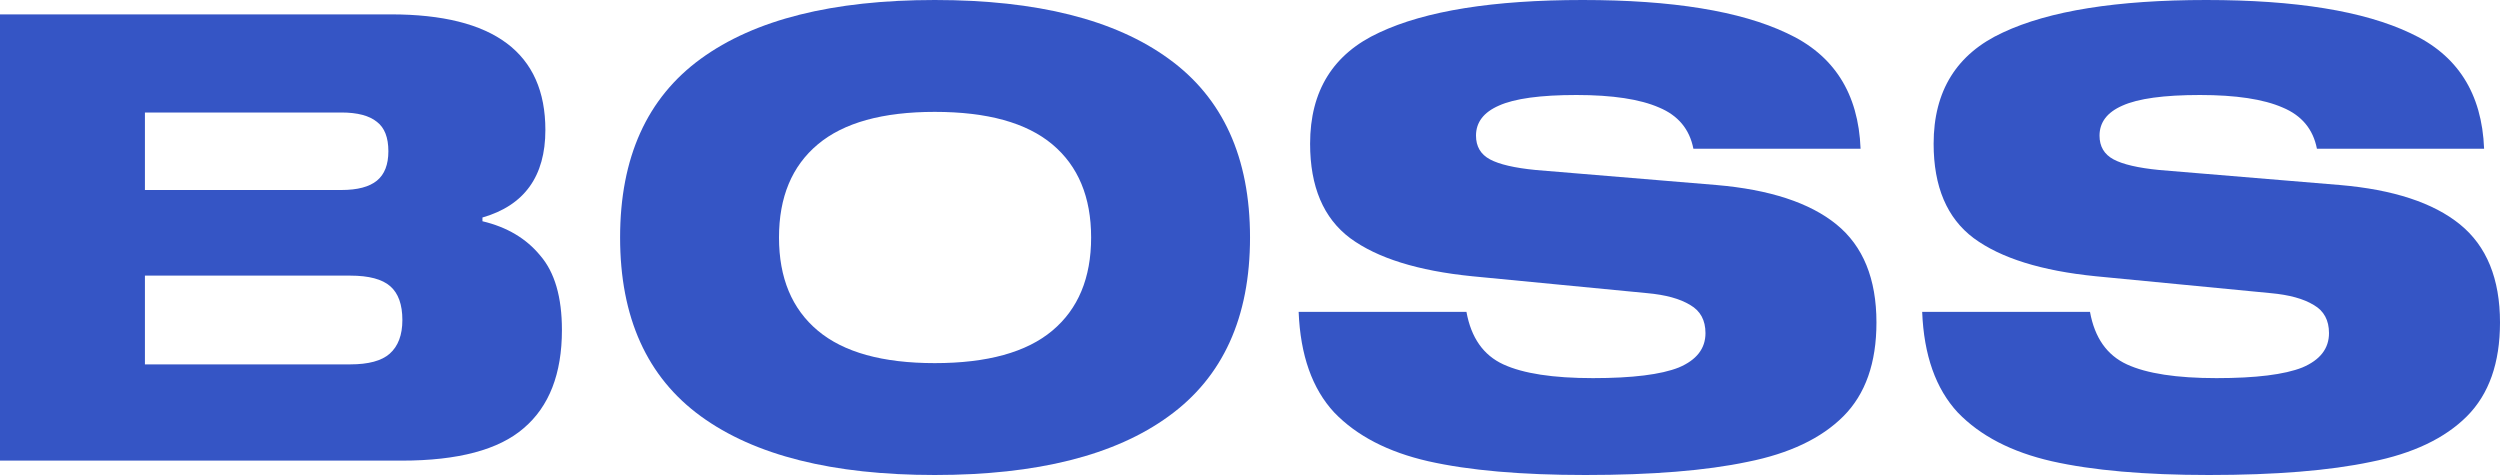 <svg width="100" height="19" viewBox="0 0 100 19" fill="none" xmlns="http://www.w3.org/2000/svg">
<path d="M19.298 8.85C20.281 9.083 21.053 9.542 21.612 10.225C22.188 10.892 22.477 11.883 22.477 13.2C22.477 14.95 21.968 16.258 20.951 17.125C19.951 17.992 18.324 18.425 16.069 18.425H-0V0.575H15.637C19.756 0.575 21.815 2.117 21.815 5.2C21.815 7.05 20.976 8.217 19.298 8.7V8.85ZM13.654 7.6C14.298 7.6 14.772 7.475 15.078 7.225C15.383 6.975 15.535 6.583 15.535 6.05C15.535 5.5 15.383 5.108 15.078 4.875C14.772 4.625 14.298 4.5 13.654 4.5H5.797V7.6H13.654ZM14.01 14.575C14.739 14.575 15.264 14.433 15.586 14.15C15.925 13.85 16.095 13.4 16.095 12.8C16.095 12.183 15.934 11.733 15.611 11.45C15.289 11.167 14.755 11.025 14.01 11.025H5.797V14.575H14.01Z" fill="#3555C5"/>
<path d="M37.39 0C41.475 0 44.594 0.783 46.747 2.35C48.916 3.917 50.001 6.3 50.001 9.5C50.001 12.7 48.916 15.083 46.747 16.65C44.594 18.217 41.475 19 37.39 19C33.305 19 30.186 18.217 28.033 16.65C25.88 15.083 24.804 12.7 24.804 9.5C24.804 6.3 25.88 3.917 28.033 2.35C30.186 0.783 33.305 0 37.39 0ZM37.39 14.525C39.492 14.525 41.06 14.092 42.094 13.225C43.128 12.358 43.645 11.117 43.645 9.5C43.645 7.883 43.128 6.642 42.094 5.775C41.06 4.908 39.492 4.475 37.39 4.475C35.305 4.475 33.745 4.908 32.712 5.775C31.677 6.642 31.16 7.883 31.16 9.5C31.16 11.117 31.677 12.358 32.712 13.225C33.745 14.092 35.305 14.525 37.39 14.525Z" fill="#3555C5"/>
<path d="M67.736 5.95C67.583 5.167 67.125 4.617 66.362 4.3C65.6 3.967 64.498 3.8 63.057 3.8C61.616 3.8 60.582 3.942 59.955 4.225C59.345 4.492 59.04 4.892 59.04 5.425C59.04 5.858 59.226 6.175 59.599 6.375C59.972 6.575 60.582 6.717 61.43 6.8L68.651 7.4C70.787 7.583 72.388 8.108 73.456 8.975C74.524 9.842 75.058 11.15 75.058 12.9C75.058 14.517 74.618 15.767 73.736 16.65C72.855 17.533 71.575 18.142 69.897 18.475C68.236 18.825 66.074 19 63.413 19C60.853 19 58.76 18.817 57.133 18.45C55.523 18.083 54.268 17.433 53.37 16.5C52.488 15.55 52.014 14.208 51.946 12.475H58.658C58.845 13.508 59.336 14.208 60.133 14.575C60.93 14.942 62.125 15.125 63.718 15.125C65.295 15.125 66.439 14.983 67.151 14.7C67.863 14.4 68.219 13.942 68.219 13.325C68.219 12.808 68.015 12.433 67.608 12.2C67.202 11.95 66.625 11.792 65.879 11.725L58.887 11.05C56.718 10.833 55.09 10.325 54.005 9.525C52.938 8.725 52.404 7.467 52.404 5.75C52.404 3.633 53.327 2.15 55.175 1.3C57.023 0.433 59.735 0 63.311 0C66.888 0 69.609 0.442 71.473 1.325C73.355 2.192 74.338 3.733 74.423 5.95H67.736Z" fill="#3555C5"/>
<path d="M92.677 5.95C92.525 5.167 92.067 4.617 91.304 4.3C90.541 3.967 89.439 3.8 87.999 3.8C86.558 3.8 85.524 3.942 84.897 4.225C84.286 4.492 83.981 4.892 83.981 5.425C83.981 5.858 84.168 6.175 84.541 6.375C84.914 6.575 85.524 6.717 86.371 6.8L93.592 7.4C95.728 7.583 97.33 8.108 98.398 8.975C99.466 9.842 100 11.15 100 12.9C100 14.517 99.559 15.767 98.678 16.65C97.796 17.533 96.516 18.142 94.838 18.475C93.177 18.825 91.016 19 88.355 19C85.795 19 83.702 18.817 82.074 18.45C80.464 18.083 79.21 17.433 78.311 16.5C77.43 15.55 76.955 14.208 76.887 12.475H83.6C83.786 13.508 84.278 14.208 85.075 14.575C85.871 14.942 87.066 15.125 88.66 15.125C90.236 15.125 91.38 14.983 92.092 14.7C92.804 14.4 93.16 13.942 93.16 13.325C93.16 12.808 92.957 12.433 92.55 12.2C92.143 11.95 91.567 11.792 90.821 11.725L83.829 11.05C81.659 10.833 80.032 10.325 78.947 9.525C77.879 8.725 77.345 7.467 77.345 5.75C77.345 3.633 78.269 2.15 80.117 1.3C81.964 0.433 84.676 0 88.253 0C91.829 0 94.55 0.442 96.415 1.325C98.296 2.192 99.279 3.733 99.364 5.95H92.677Z" fill="#3555C5"/>
</svg>
